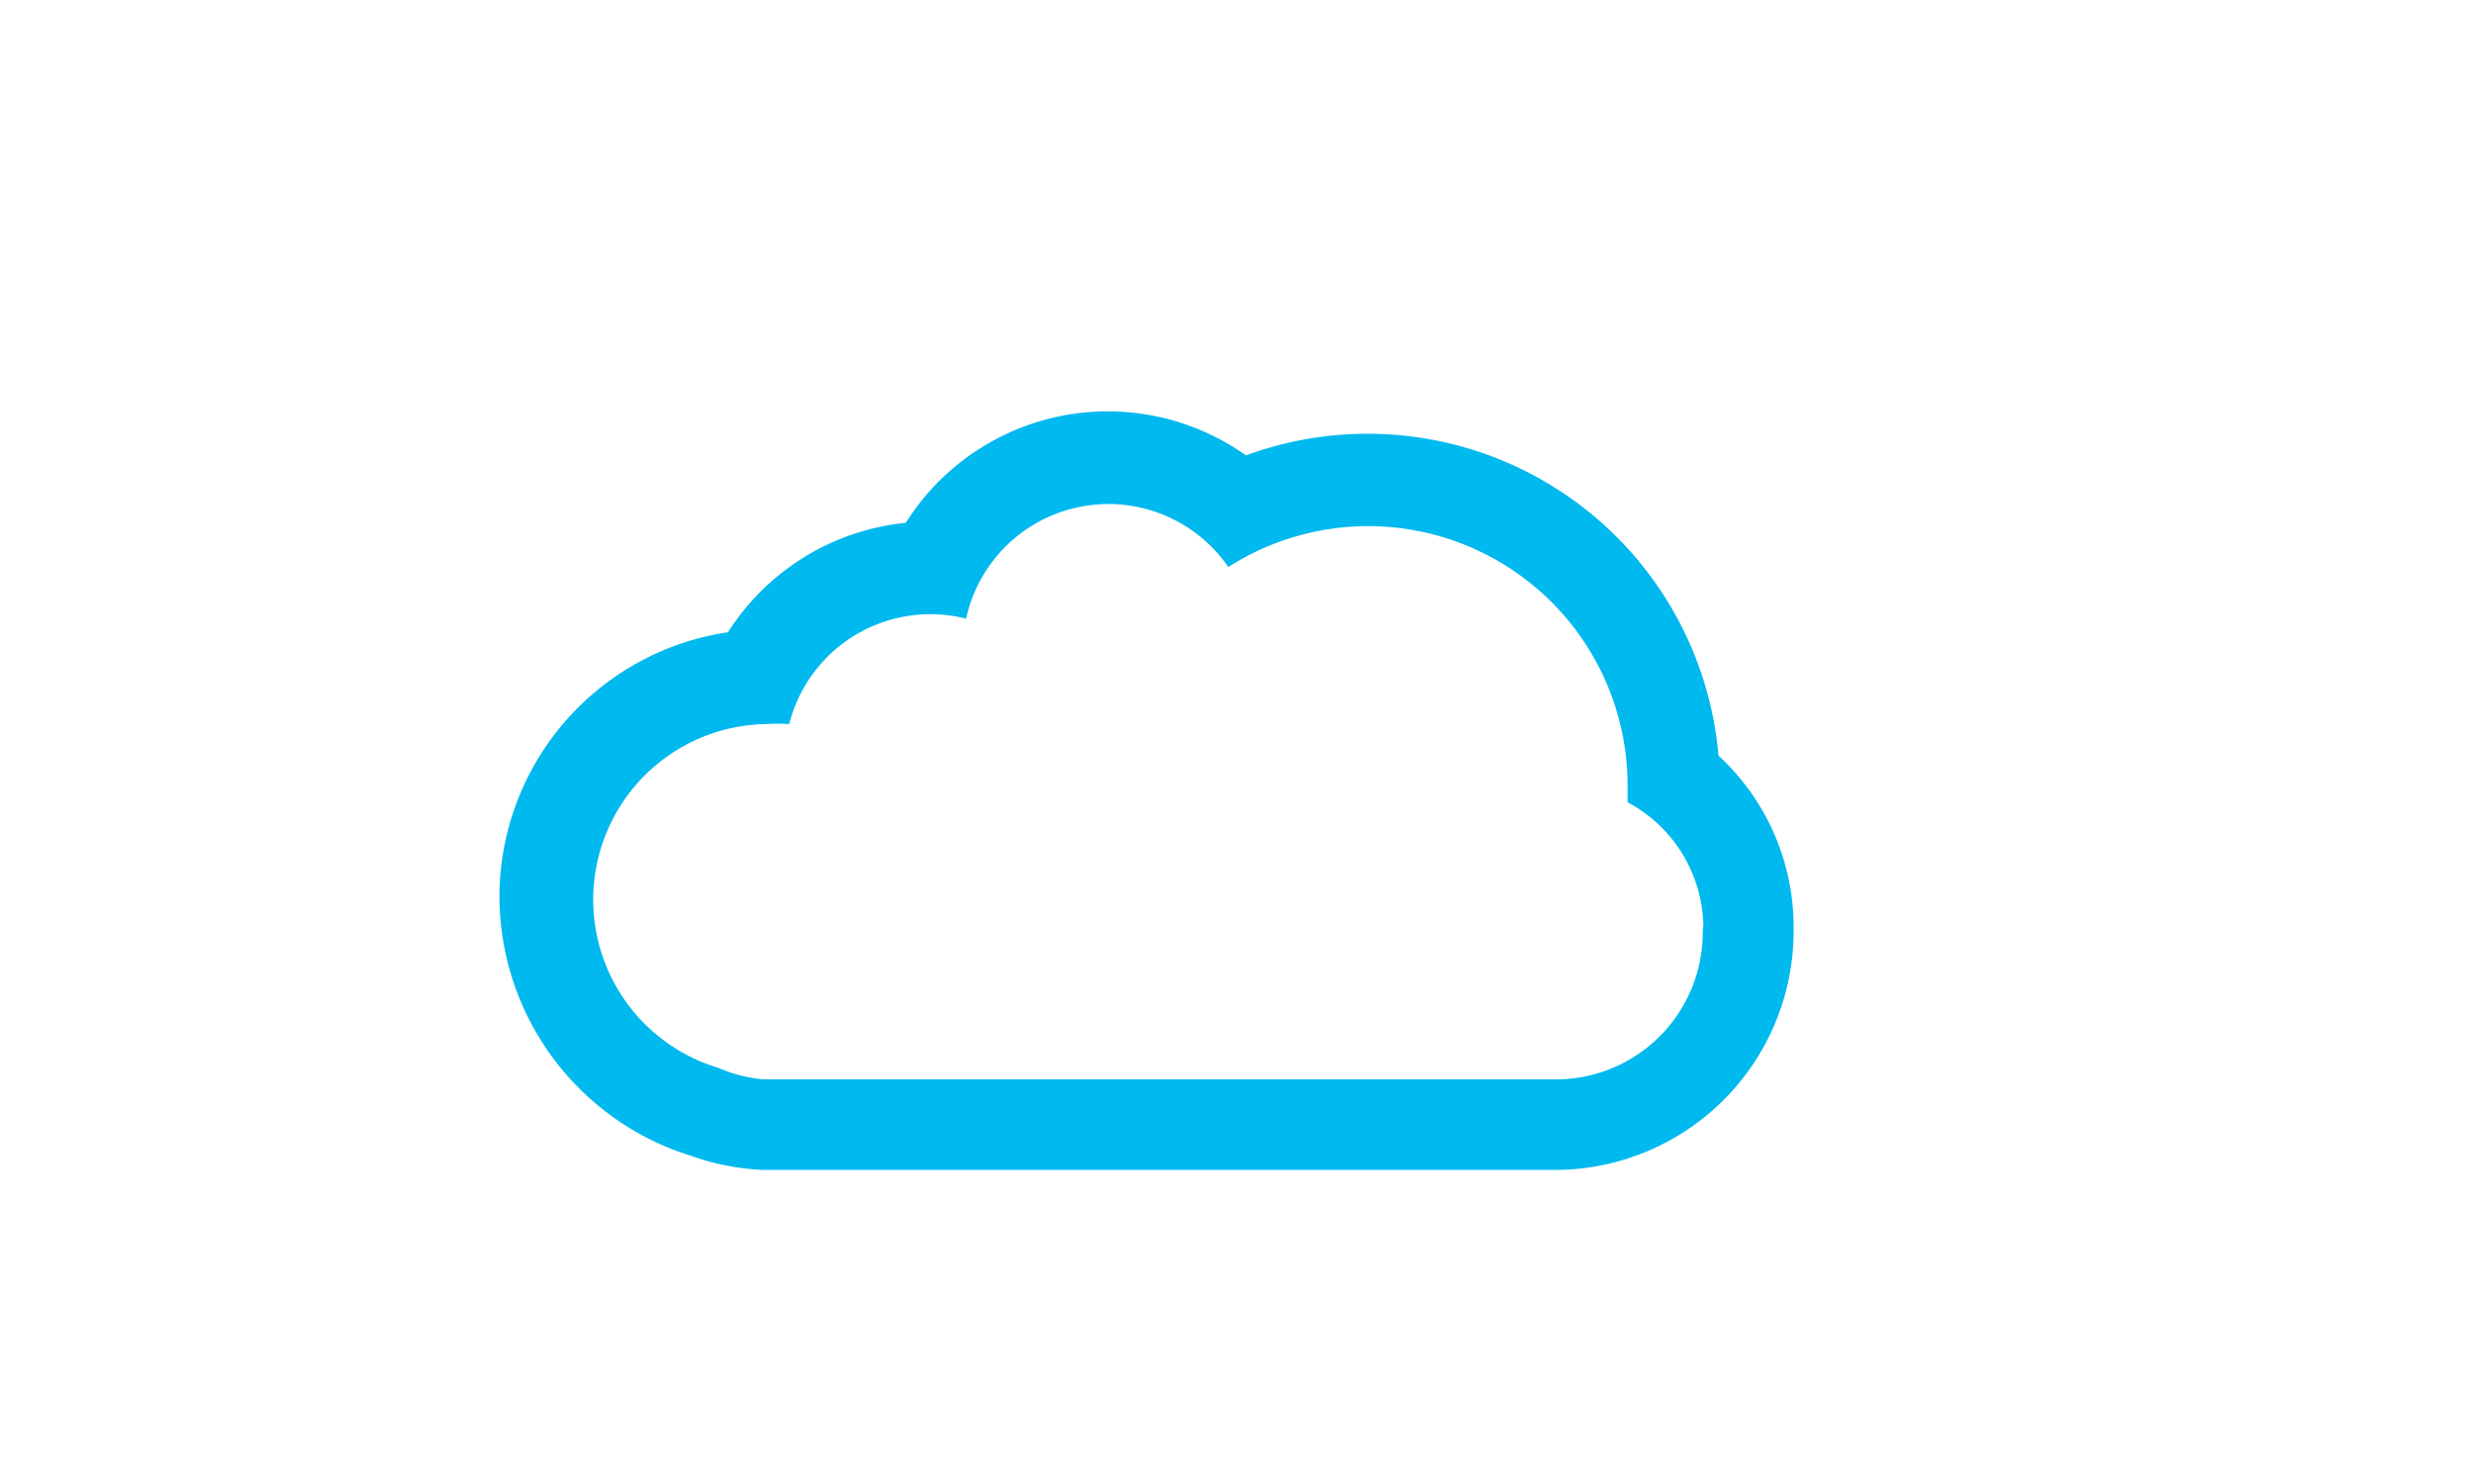 <svg id="レイヤー_1" data-name="レイヤー 1" xmlns="http://www.w3.org/2000/svg" xmlns:xlink="http://www.w3.org/1999/xlink" width="80" height="48" viewBox="0 0 80 48">
  <defs>
    <style>
      .cls-1 {
        fill: none;
      }

      .cls-2 {
        clip-path: url(#clip-path);
      }

      .cls-3 {
        fill: #00b9ef;
      }
    </style>
    <clipPath id="clip-path">
      <rect class="cls-1" x="677.27" y="-2580.25" width="53.42" height="54"/>
    </clipPath>
  </defs>
  <title>cloud-list02-icon01</title>
  <path class="cls-3" d="M55.06,30.08v.1a4.75,4.75,0,0,1-4.62,4.73H24.65a4.75,4.75,0,0,1-1.42-.37,5.68,5.68,0,0,1,1.56-11.12,5.82,5.82,0,0,1,.73,0,4.71,4.71,0,0,1,5.72-3.41,4.71,4.71,0,0,1,8.48-1.67,8.39,8.39,0,0,1,12.91,7.07c0,.18,0,.36,0,.54a4.62,4.62,0,0,1,2.45,4v0Zm.51-5.64a11.39,11.39,0,0,0-15.28-9.71,7.72,7.72,0,0,0-11,2.18,7.73,7.73,0,0,0-5.75,3.54A8.66,8.66,0,0,0,16.15,29a8.8,8.8,0,0,0,6.21,8.39,7.81,7.81,0,0,0,2.3.45H50.44A7.73,7.73,0,0,0,58,30.07V30A7.55,7.55,0,0,0,55.57,24.44Z"/>
</svg>
